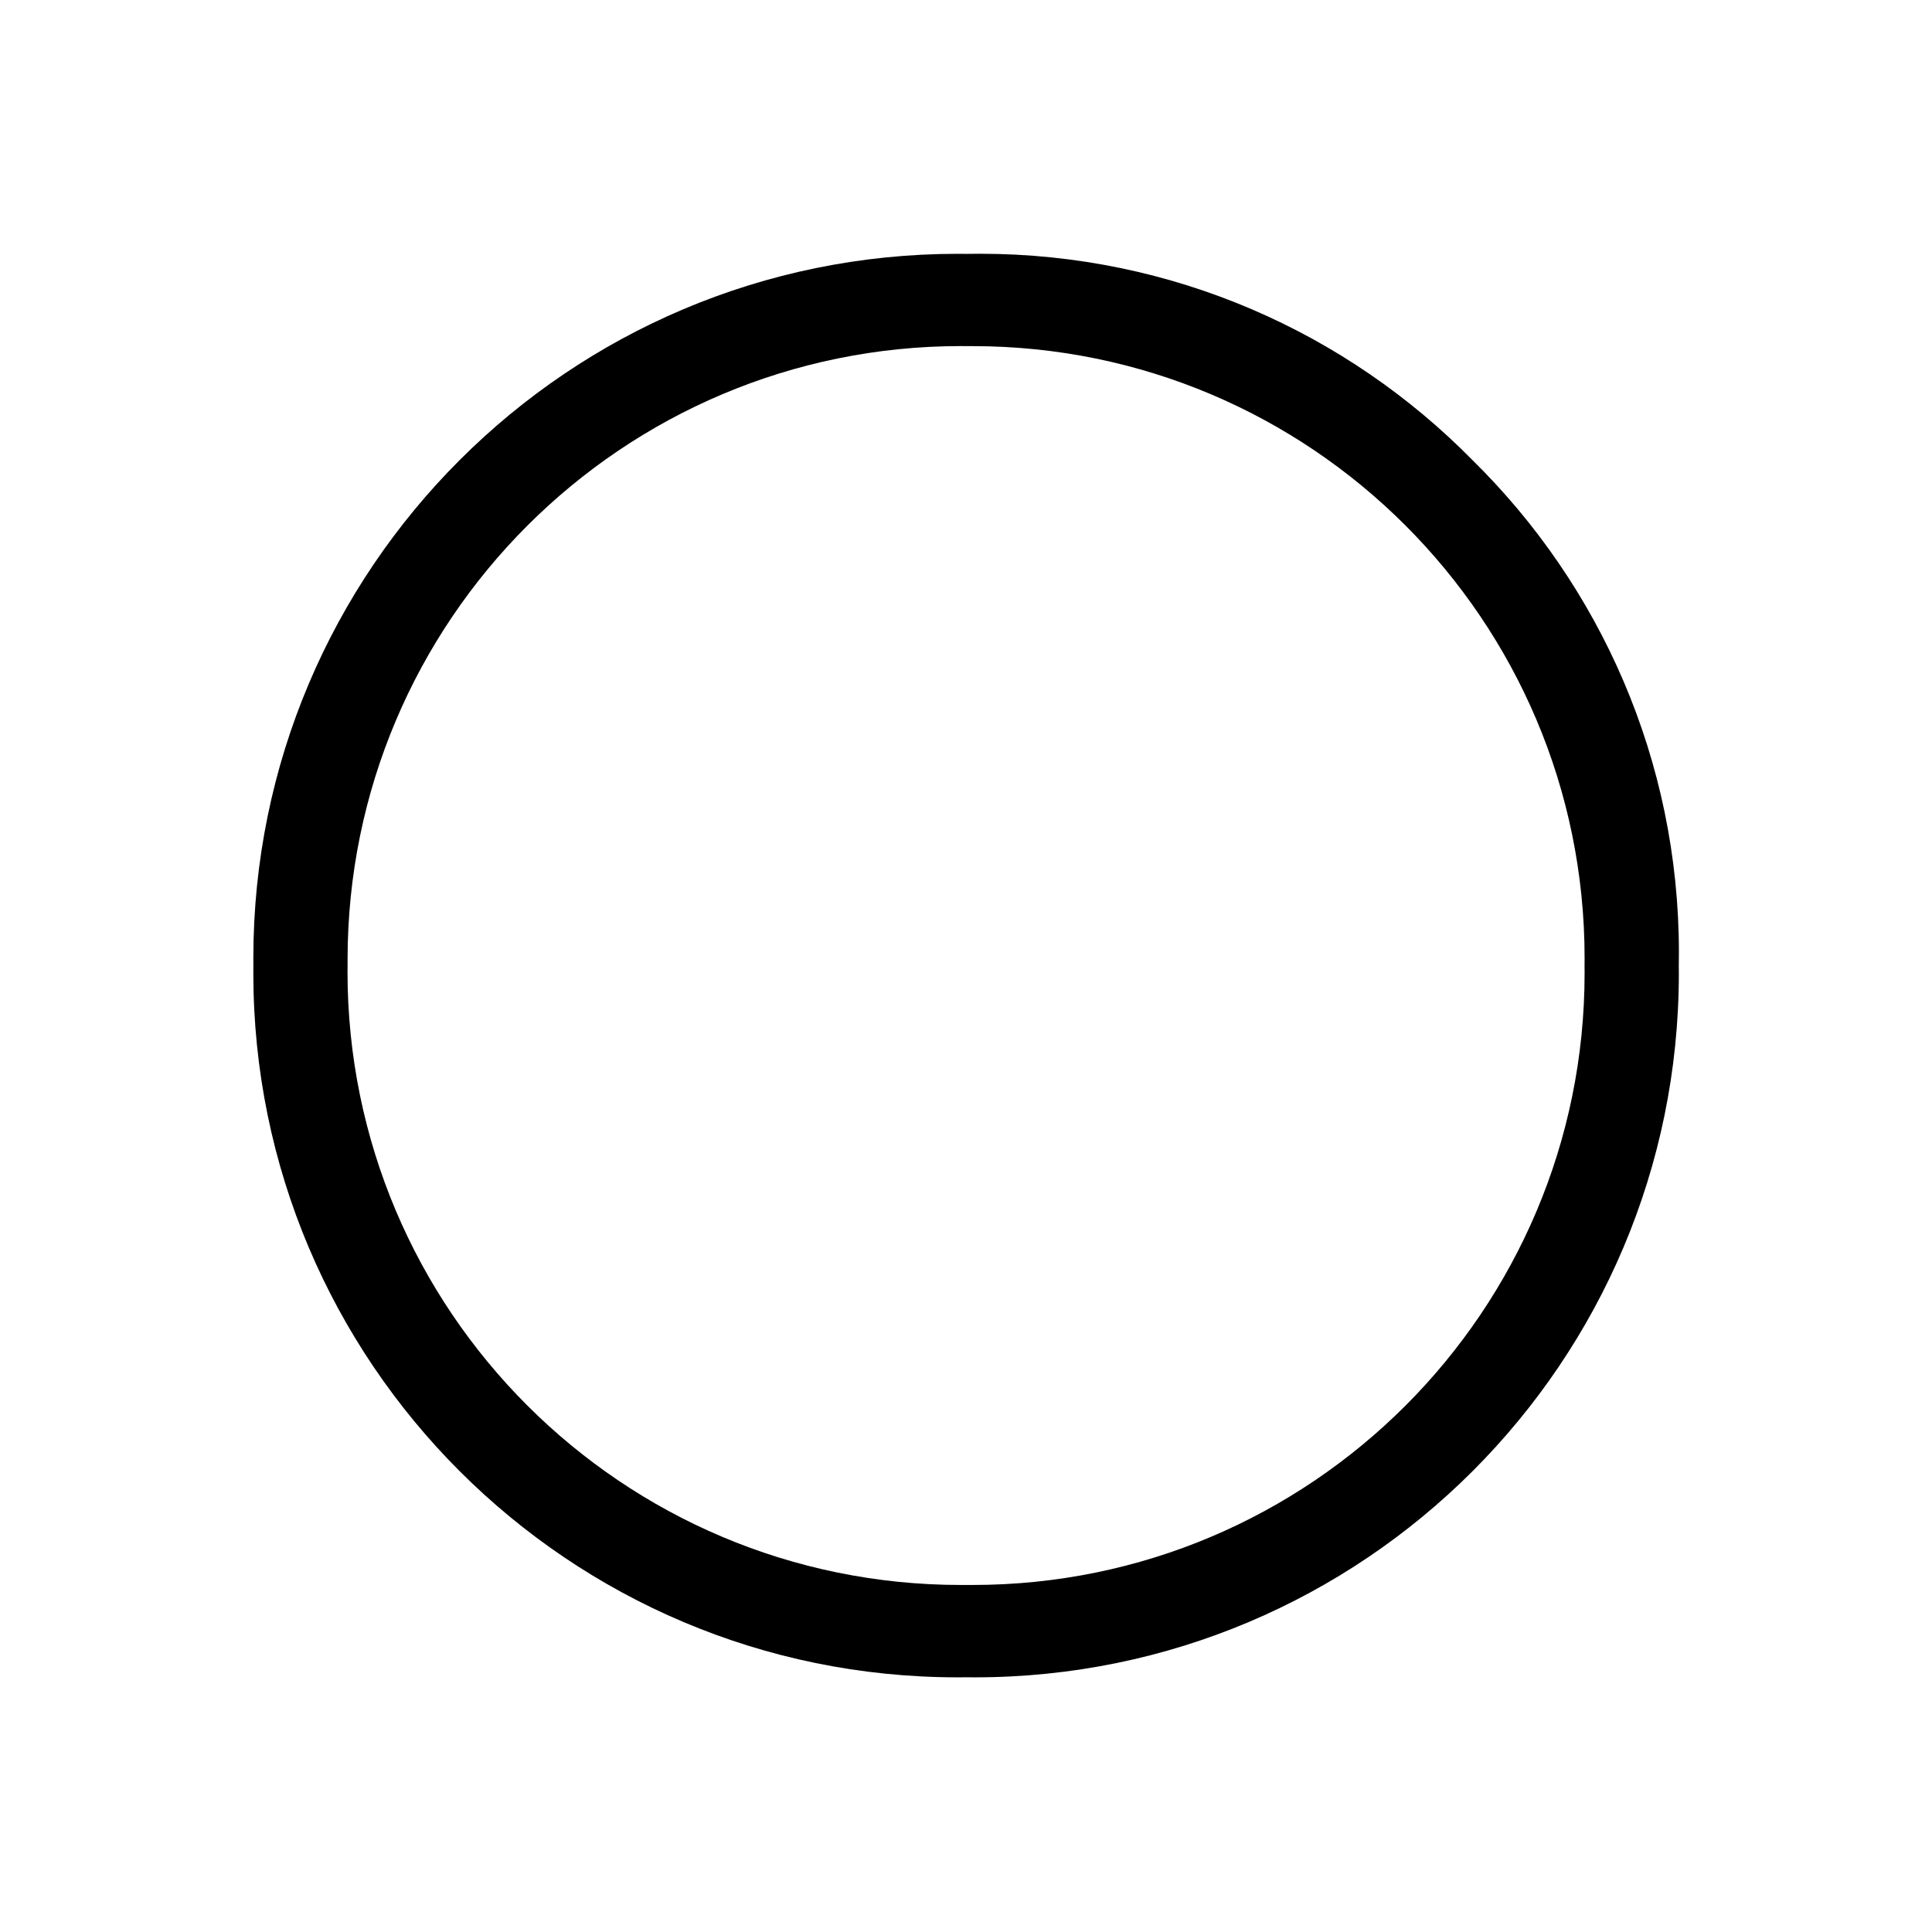 <?xml version="1.0" encoding="utf-8"?>
<!-- Uploaded to: SVG Repo, www.svgrepo.com, Generator: SVG Repo Mixer Tools -->
<svg fill="#000000" width="800px" height="800px" viewBox="0 0 32 32" version="1.1" xmlns="http://www.w3.org/2000/svg">
<title>o</title>
<path d="M24.389 7.621c-2.077-2.11-4.964-3.418-8.156-3.418-0.076 0-0.152 0.001-0.228 0.002l0.011-0c-0.046-0.001-0.1-0.001-0.154-0.001-6.443 0-11.666 5.223-11.666 11.666 0 0.043 0 0.087 0.001 0.13l-0-0.007c-0 0.038-0.001 0.082-0.001 0.126 0 6.441 5.222 11.663 11.663 11.663 0.055 0 0.111-0 0.166-0.001l-0.008 0c0.038 0 0.083 0.001 0.128 0.001 6.441 0 11.662-5.221 11.662-11.662 0-0.045-0-0.089-0.001-0.133l0 0.007c0.001-0.064 0.002-0.14 0.002-0.216 0-3.192-1.308-6.079-3.417-8.155l-0.002-0.002zM16.016 26.252c-0.030 0-0.066 0-0.102 0-5.61 0-10.158-4.548-10.158-10.158 0-0.036 0-0.071 0.001-0.107l-0 0.005c-0-0.030-0-0.064-0-0.099 0-5.612 4.549-10.161 10.161-10.161 0.035 0 0.069 0 0.104 0.001l-0.005-0c0.028-0 0.060-0 0.093-0 5.598 0 10.136 4.538 10.136 10.136 0 0.044-0 0.087-0.001 0.13l0-0.007c0 0.037 0.001 0.081 0.001 0.125 0 5.597-4.537 10.135-10.135 10.135-0.033 0-0.067-0-0.1-0l0.005 0z"></path>
</svg>